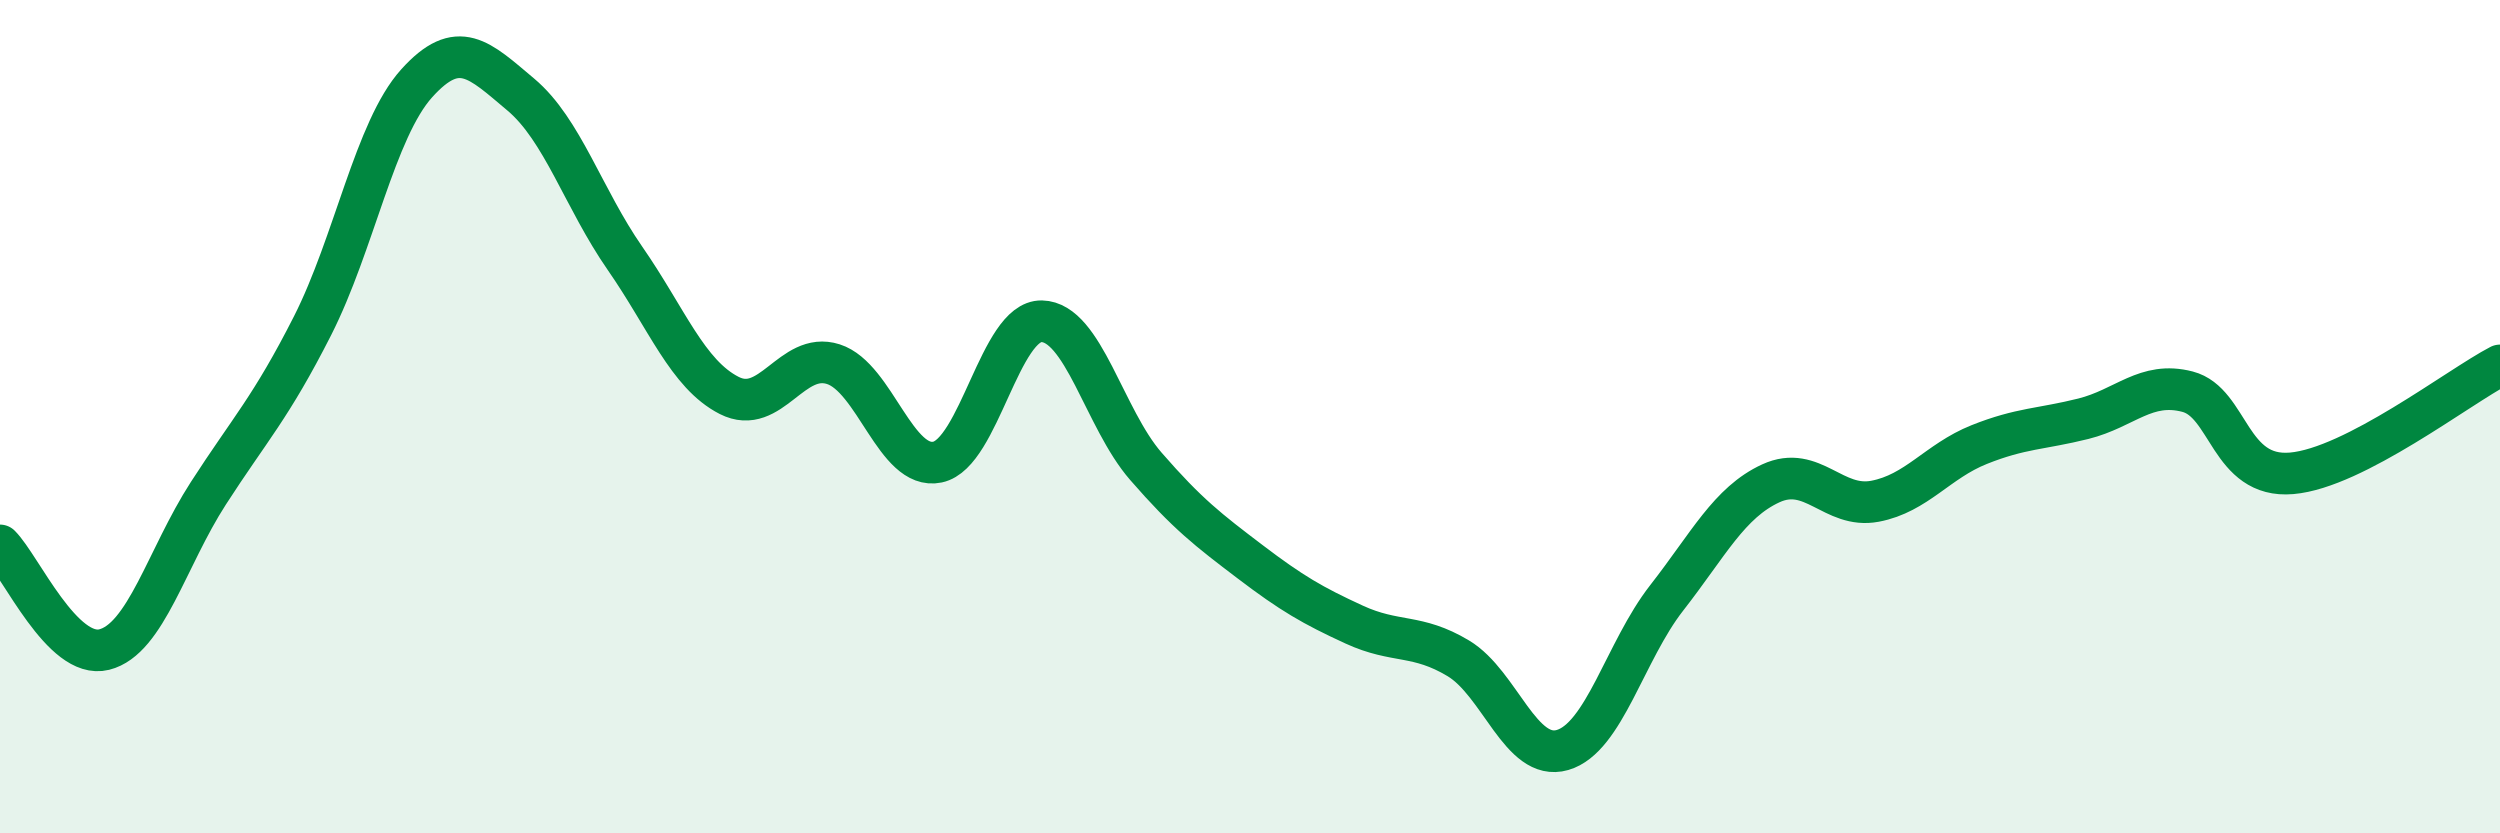 
    <svg width="60" height="20" viewBox="0 0 60 20" xmlns="http://www.w3.org/2000/svg">
      <path
        d="M 0,13.09 C 0.5,13.59 1.5,15.84 2.5,15.59 C 3.5,15.34 4,13.39 5,11.84 C 6,10.29 6.5,9.79 7.5,7.82 C 8.5,5.85 9,3.11 10,2 C 11,0.89 11.5,1.43 12.5,2.27 C 13.5,3.11 14,4.76 15,6.2 C 16,7.64 16.5,8.98 17.5,9.49 C 18.5,10 19,8.42 20,8.74 C 21,9.06 21.5,11.3 22.5,11.09 C 23.5,10.88 24,7.69 25,7.71 C 26,7.73 26.5,10.04 27.5,11.19 C 28.5,12.34 29,12.72 30,13.48 C 31,14.24 31.5,14.53 32.5,14.99 C 33.5,15.45 34,15.2 35,15.8 C 36,16.4 36.5,18.29 37.5,18 C 38.5,17.71 39,15.63 40,14.35 C 41,13.07 41.5,12.06 42.5,11.6 C 43.5,11.14 44,12.22 45,12.03 C 46,11.84 46.5,11.07 47.5,10.67 C 48.5,10.27 49,10.3 50,10.05 C 51,9.8 51.5,9.14 52.5,9.4 C 53.5,9.66 53.5,11.49 55,11.36 C 56.5,11.23 59,9.29 60,8.77L60 20L0 20Z"
        fill="#008740"
        opacity="0.1"
        stroke-linecap="round"
        stroke-linejoin="round"
      />
      <path
        d="M 0,13.09 C 0.5,13.59 1.5,15.84 2.5,15.59 C 3.5,15.34 4,13.39 5,11.84 C 6,10.29 6.5,9.79 7.5,7.82 C 8.5,5.85 9,3.11 10,2 C 11,0.89 11.5,1.43 12.5,2.27 C 13.5,3.11 14,4.76 15,6.2 C 16,7.64 16.5,8.98 17.5,9.49 C 18.5,10 19,8.42 20,8.74 C 21,9.06 21.5,11.3 22.5,11.09 C 23.5,10.88 24,7.69 25,7.71 C 26,7.73 26.5,10.04 27.5,11.19 C 28.5,12.34 29,12.72 30,13.48 C 31,14.24 31.5,14.53 32.5,14.99 C 33.5,15.45 34,15.2 35,15.8 C 36,16.4 36.5,18.29 37.5,18 C 38.5,17.71 39,15.63 40,14.35 C 41,13.07 41.5,12.06 42.5,11.6 C 43.5,11.14 44,12.22 45,12.03 C 46,11.84 46.5,11.07 47.5,10.67 C 48.5,10.27 49,10.3 50,10.05 C 51,9.8 51.5,9.14 52.5,9.4 C 53.5,9.66 53.5,11.49 55,11.36 C 56.5,11.23 59,9.29 60,8.77"
        stroke="#008740"
        stroke-width="1"
        fill="none"
        stroke-linecap="round"
        stroke-linejoin="round"
      />
    </svg>
  